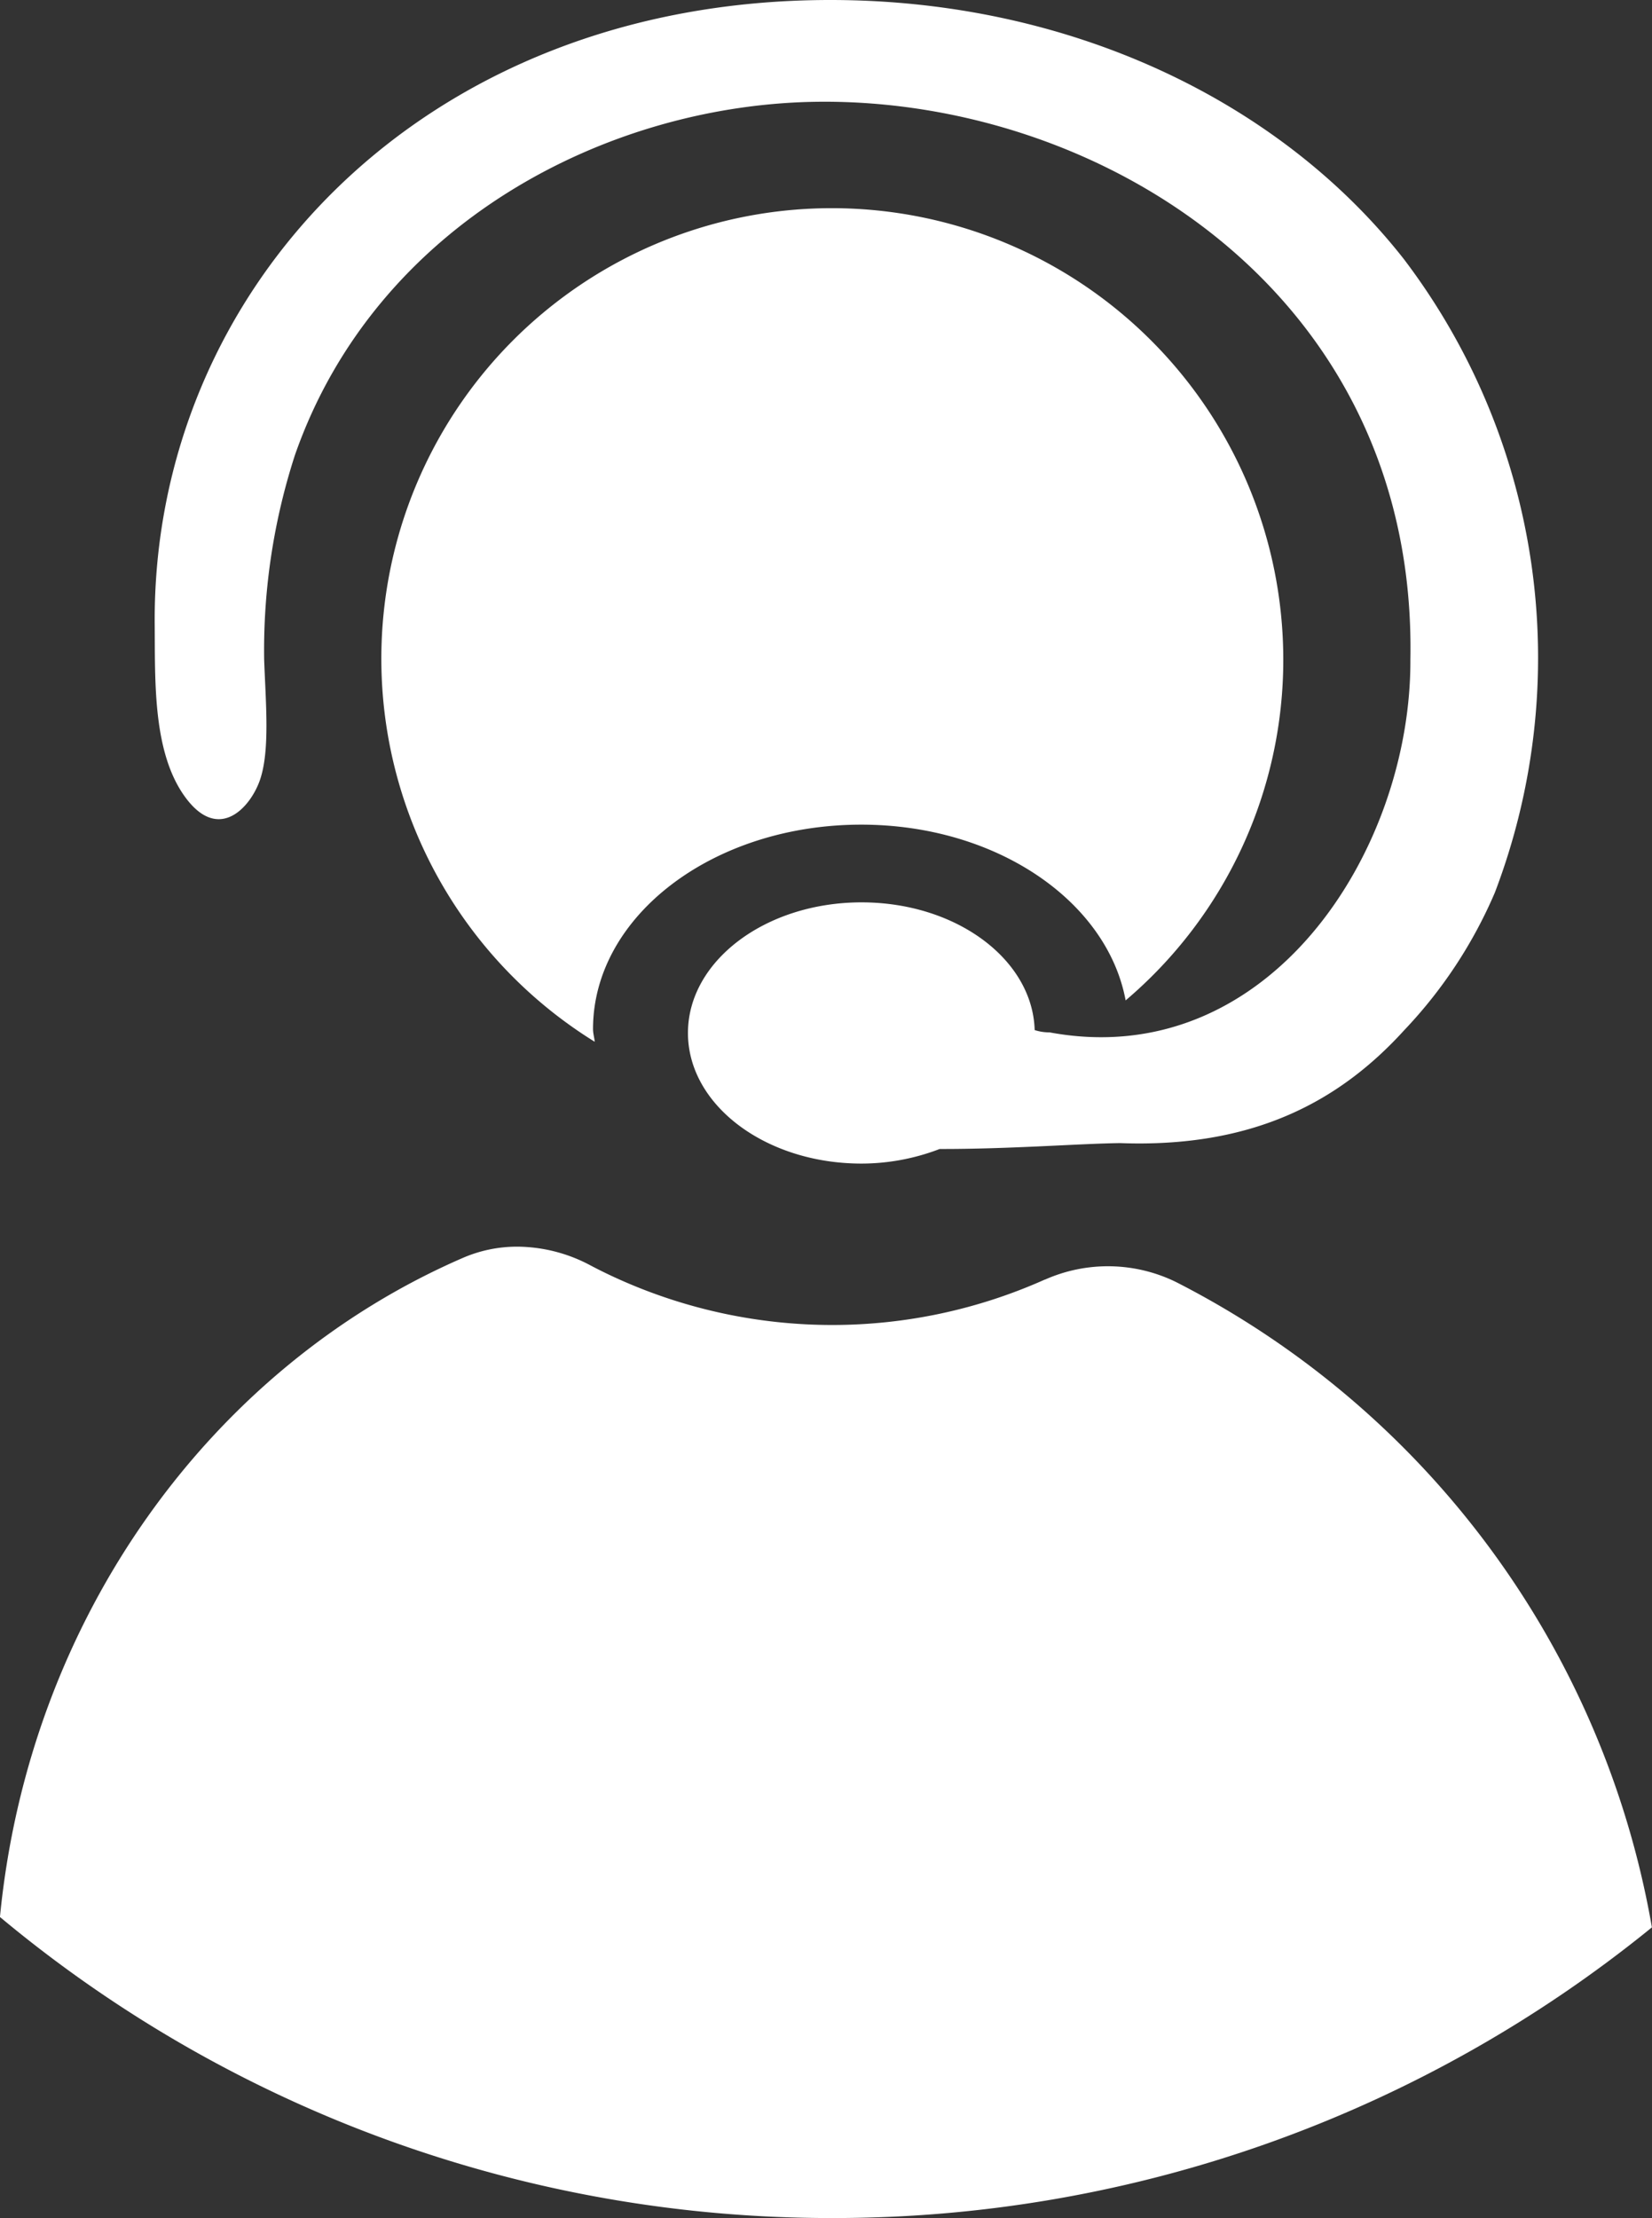 <svg xmlns="http://www.w3.org/2000/svg" width="67.273" height="90.31" viewBox="0 0 67.273 90.31">
  <rect x="0" y="0" width="67.273" height="90.31" fill="#333333" stroke="none"/>
  <g id="Icon_Kompetenz" data-name="Icon Kompetenz" transform="translate(-620.222 -138.88)">
    <path id="Path_606" data-name="Path 606" d="M637.966,136.076a18.343,18.343,0,0,0-9.677,33.94c-.015-.174-.069-.339-.069-.515,0-4.6,4.89-8.325,10.922-8.325,5.506,0,10.016,3.116,10.767,7.156a18.179,18.179,0,0,0,6.42-13.893A18.384,18.384,0,0,0,637.966,136.076Z" transform="translate(16.151 11.28)" fill="#fff"/>
    <path id="Path_607" data-name="Path 607" d="M665.534,142.09c-5.077-6.463-13.647-10.54-23.349-10.54-16.687,0-27.621,11.866-27.512,25.426.019,2.326-.088,5.244,1.264,7.059s2.633.393,3.021-.725c.414-1.2.236-3.13.172-4.894a25.772,25.772,0,0,1,1.253-8.336c3.283-9.405,12.713-14.309,21.35-14.387,11.578-.1,24.345,7.913,24.074,22.7.039,7.814-5.78,16.841-14.691,15.191a1.925,1.925,0,0,1-.609-.094c-.084-2.882-3.2-5.2-7.051-5.2-3.9,0-7.068,2.382-7.068,5.319s3.165,5.317,7.068,5.317a8.9,8.9,0,0,0,3.182-.594c2.852.006,5.643-.217,7.347-.24,5.377.2,8.9-1.656,11.574-4.6a18.9,18.9,0,0,0,3.688-5.6A26.84,26.84,0,0,0,665.534,142.09Z" transform="translate(11.849 7.33)" fill="#fff"/>
    <path id="Path_608" data-name="Path 608" d="M645.2,198.2a52.784,52.784,0,0,0,33.378-11.835,36.5,36.5,0,0,0-19.376-26.274,6.307,6.307,0,0,0-5.338-.1h-.011a21.193,21.193,0,0,1-17.309,0q-.612-.273-1.2-.584a6.38,6.38,0,0,0-2.965-.757,5.546,5.546,0,0,0-2.212.453c-10.22,4.427-17.672,14.629-18.86,26.84A52.8,52.8,0,0,0,645.2,198.2Z" transform="translate(8.913 30.989)" fill="#fff"/>
  </g>
</svg>

<!-- <svg xmlns="http://www.w3.org/2000/svg" width="67.273" height="90.31" viewBox="0 0 67.273 90.31">
  <g id="Icon_Kompetenz" data-name="Icon Kompetenz" transform="translate(-620.222 -138.88)">
    <path id="Path_606" data-name="Path 606" d="M637.966,136.076a18.343,18.343,0,0,0-9.677,33.94c-.015-.174-.069-.339-.069-.515,0-4.6,4.89-8.325,10.922-8.325,5.506,0,10.016,3.116,10.767,7.156a18.179,18.179,0,0,0,6.42-13.893A18.384,18.384,0,0,0,637.966,136.076Z" transform="translate(16.151 11.28)" fill="#fff"/>
    <path id="Path_607" data-name="Path 607" d="M665.534,142.09c-5.077-6.463-13.647-10.54-23.349-10.54-16.687,0-27.621,11.866-27.512,25.426.019,2.326-.088,5.244,1.264,7.059s2.633.393,3.021-.725c.414-1.2.236-3.13.172-4.894a25.772,25.772,0,0,1,1.253-8.336c3.283-9.405,12.713-14.309,21.35-14.387,11.578-.1,24.345,7.913,24.074,22.7.039,7.814-5.78,16.841-14.691,15.191a1.925,1.925,0,0,1-.609-.094c-.084-2.882-3.2-5.2-7.051-5.2-3.9,0-7.068,2.382-7.068,5.319s3.165,5.317,7.068,5.317a8.9,8.9,0,0,0,3.182-.594c2.852.006,5.643-.217,7.347-.24,5.377.2,8.9-1.656,11.574-4.6a18.9,18.9,0,0,0,3.688-5.6A26.84,26.84,0,0,0,665.534,142.09Z" transform="translate(11.849 7.33)" fill="#fff"/>
    <path id="Path_608" data-name="Path 608" d="M645.2,198.2a52.784,52.784,0,0,0,33.378-11.835,36.5,36.5,0,0,0-19.376-26.274,6.307,6.307,0,0,0-5.338-.1h-.011a21.193,21.193,0,0,1-17.309,0q-.612-.273-1.2-.584a6.38,6.38,0,0,0-2.965-.757,5.546,5.546,0,0,0-2.212.453c-10.22,4.427-17.672,14.629-18.86,26.84A52.8,52.8,0,0,0,645.2,198.2Z" transform="translate(8.913 30.989)" fill="#fff"/>
  </g>
</svg> -->
